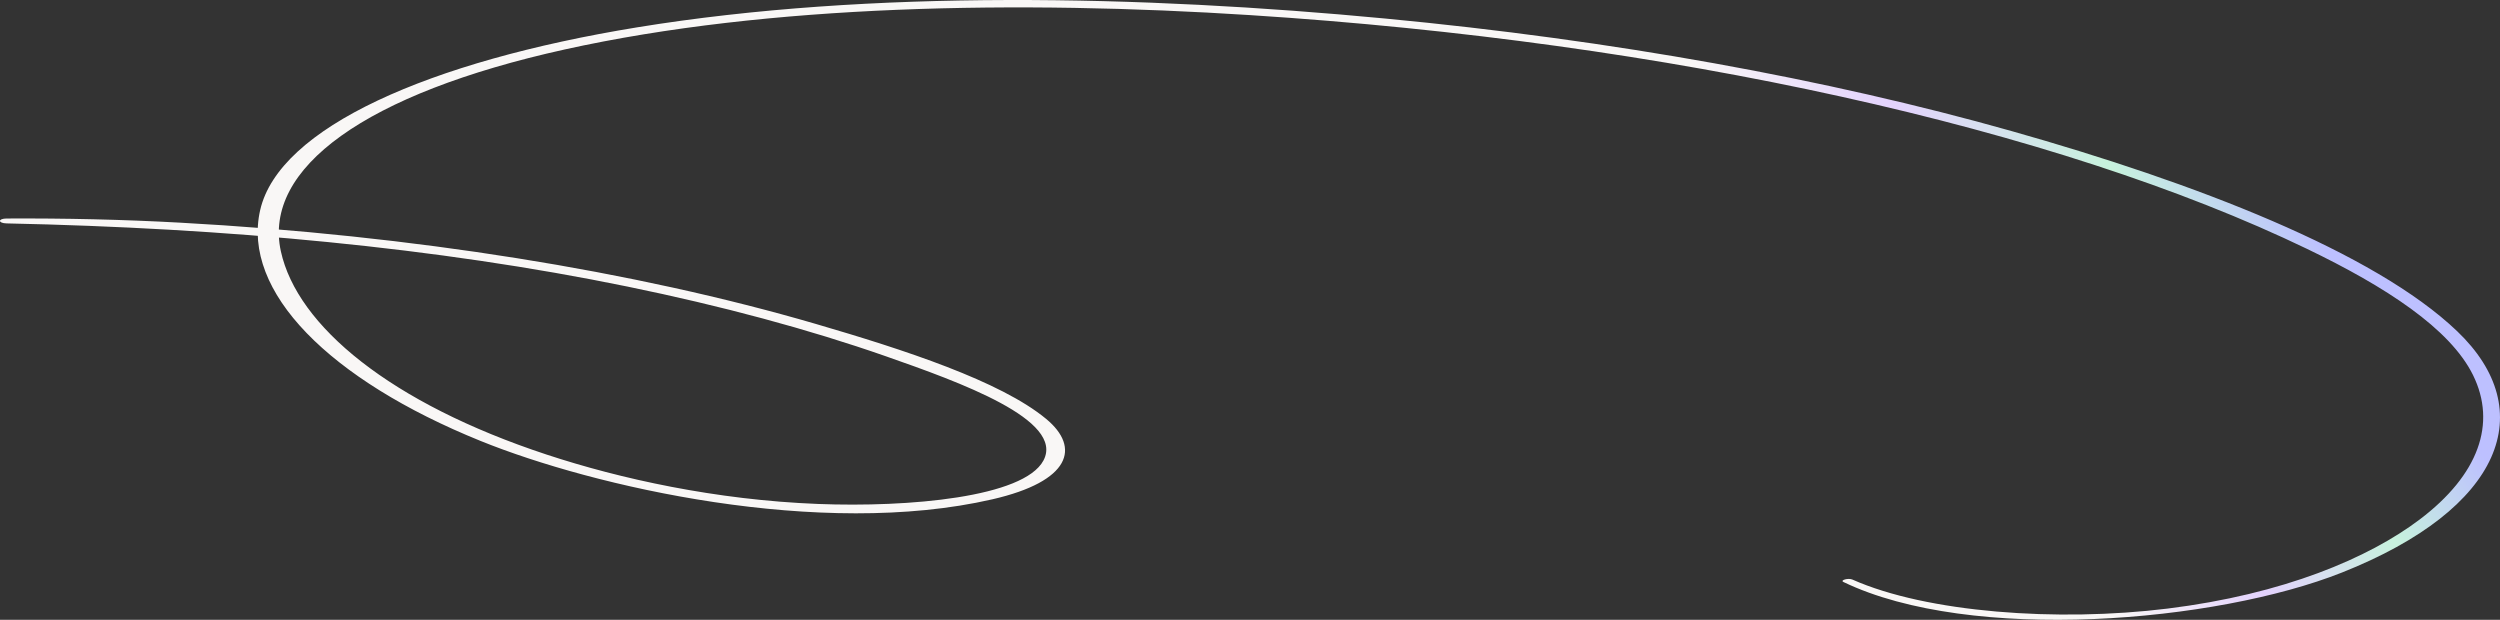 <svg xmlns="http://www.w3.org/2000/svg" width="3380" height="838" viewBox="0 0 3380 838" fill="none"><rect x="0" y="0" width="3380" height="838" fill="#333333" stroke="none"/><path d="M2492.36 786.883C2664.8 869.967 2996.06 841.622 3166.24 774.106C3384.28 687.619 3434.18 554.903 3322.06 447.776C3209.96 340.649 2967.79 247.276 2719.19 177.074C2469.85 106.656 2180.49 54.267 1872.44 25.023C1544.52 -6.104 1177.22 -14.51 861.646 36.928C579.657 82.898 377.303 172.66 351.78 283.942C326.526 394.092 445.128 513.227 649.648 596.112C802.589 658.09 1109.13 728.586 1341.73 675.057C1447.4 650.746 1461.23 605.191 1414.42 566.384C1352.66 515.179 1222.03 472.726 1103.11 437.996C857.604 366.308 557.738 318.291 243.407 301.03C165.549 296.753 87.715 295.017 9.005 295.423C-3.075 295.492 -2.929 301.79 9.005 302.041C304.924 308.261 590.421 334.559 848.13 387.405C975.279 413.487 1093.25 445.15 1197.85 481.746C1297.5 516.622 1440.07 567.887 1410.7 622.669C1384.05 672.422 1228.63 686.167 1105.77 681.346C967.9 675.938 838.705 647.472 738.929 614.556C528.076 544.993 401.876 440.839 379.714 339.742C355.166 227.527 493.908 126.517 763.696 66.829C1039.35 5.827 1378.31 0.393 1690.64 20.462C2255.5 56.747 2779.05 172.582 3119.34 336.589C3225.2 387.621 3312.44 444.061 3343.51 507.093C3375.78 572.622 3351.21 642.047 3271.43 702.331C3202.58 754.383 3087.65 803.367 2930.5 822.814C2781.56 841.25 2604.75 828.144 2504.46 783.575C2499.08 781.173 2487.19 784.386 2492.36 786.883Z" fill="url(#paint0_linear_730_20)"></path><defs><linearGradient id="paint0_linear_730_20" x1="3101.5" y1="279" x2="2551.85" y2="695.598" gradientUnits="userSpaceOnUse"><stop stop-color="#BDC0FF"></stop><stop offset="0.24" stop-color="#C7F2DD"></stop><stop offset="0.505" stop-color="#E3D2FD"></stop><stop offset="0.775" stop-color="#F9F7F6"></stop></linearGradient></defs></svg>